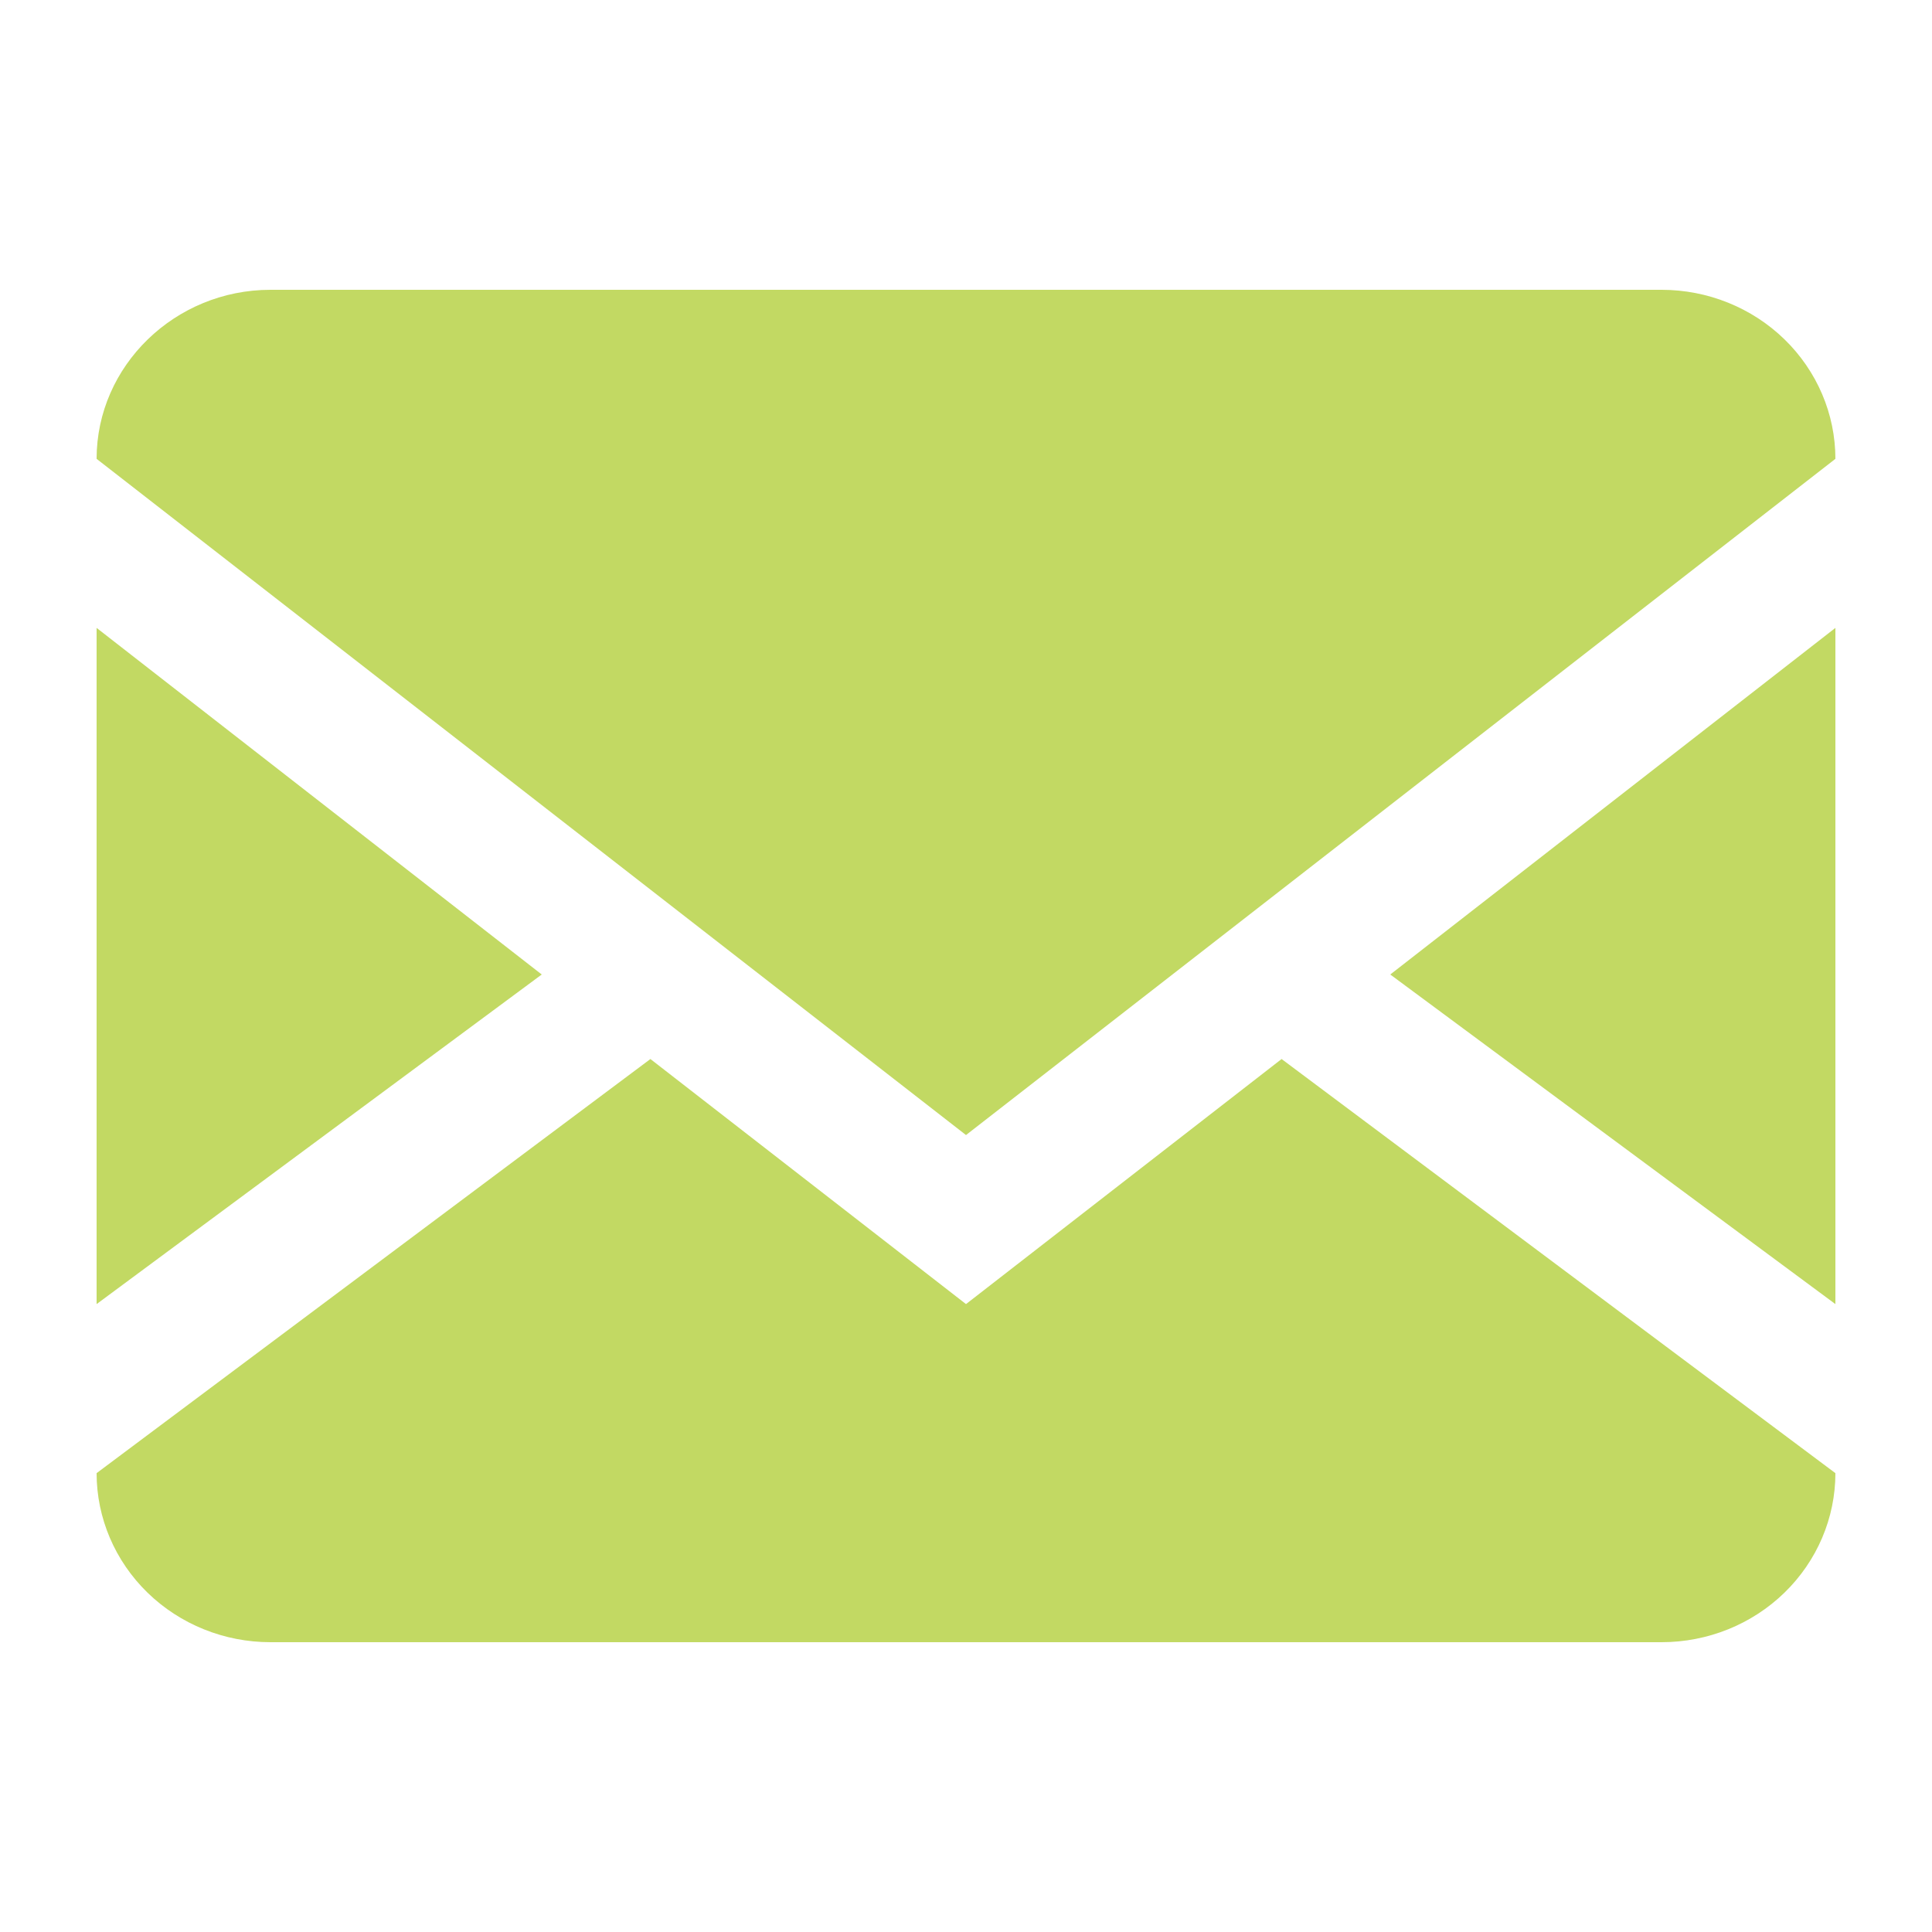 <?xml version="1.0" encoding="UTF-8"?> <svg xmlns="http://www.w3.org/2000/svg" width="20" height="20" viewBox="0 0 20 20" fill="none"><path d="M17.2 3C17.677 3 18.135 3.184 18.473 3.513C18.81 3.841 19 4.286 19 4.75V15.25C19 15.714 18.81 16.159 18.473 16.487C18.135 16.816 17.677 17 17.2 17H2.8C2.323 17 1.865 16.816 1.527 16.487C1.19 16.159 1 15.714 1 15.25V4.75C1 3.788 1.81 3 2.8 3H17.2ZM13.267 10.963L19 15.25V13.5L14.392 10.088L19 6.5V4.75L10 11.75L1 4.75V6.5L5.608 10.088L1 13.5V15.25L6.733 10.963L10 13.5L13.267 10.963Z" fill="#C2D963"></path></svg> 